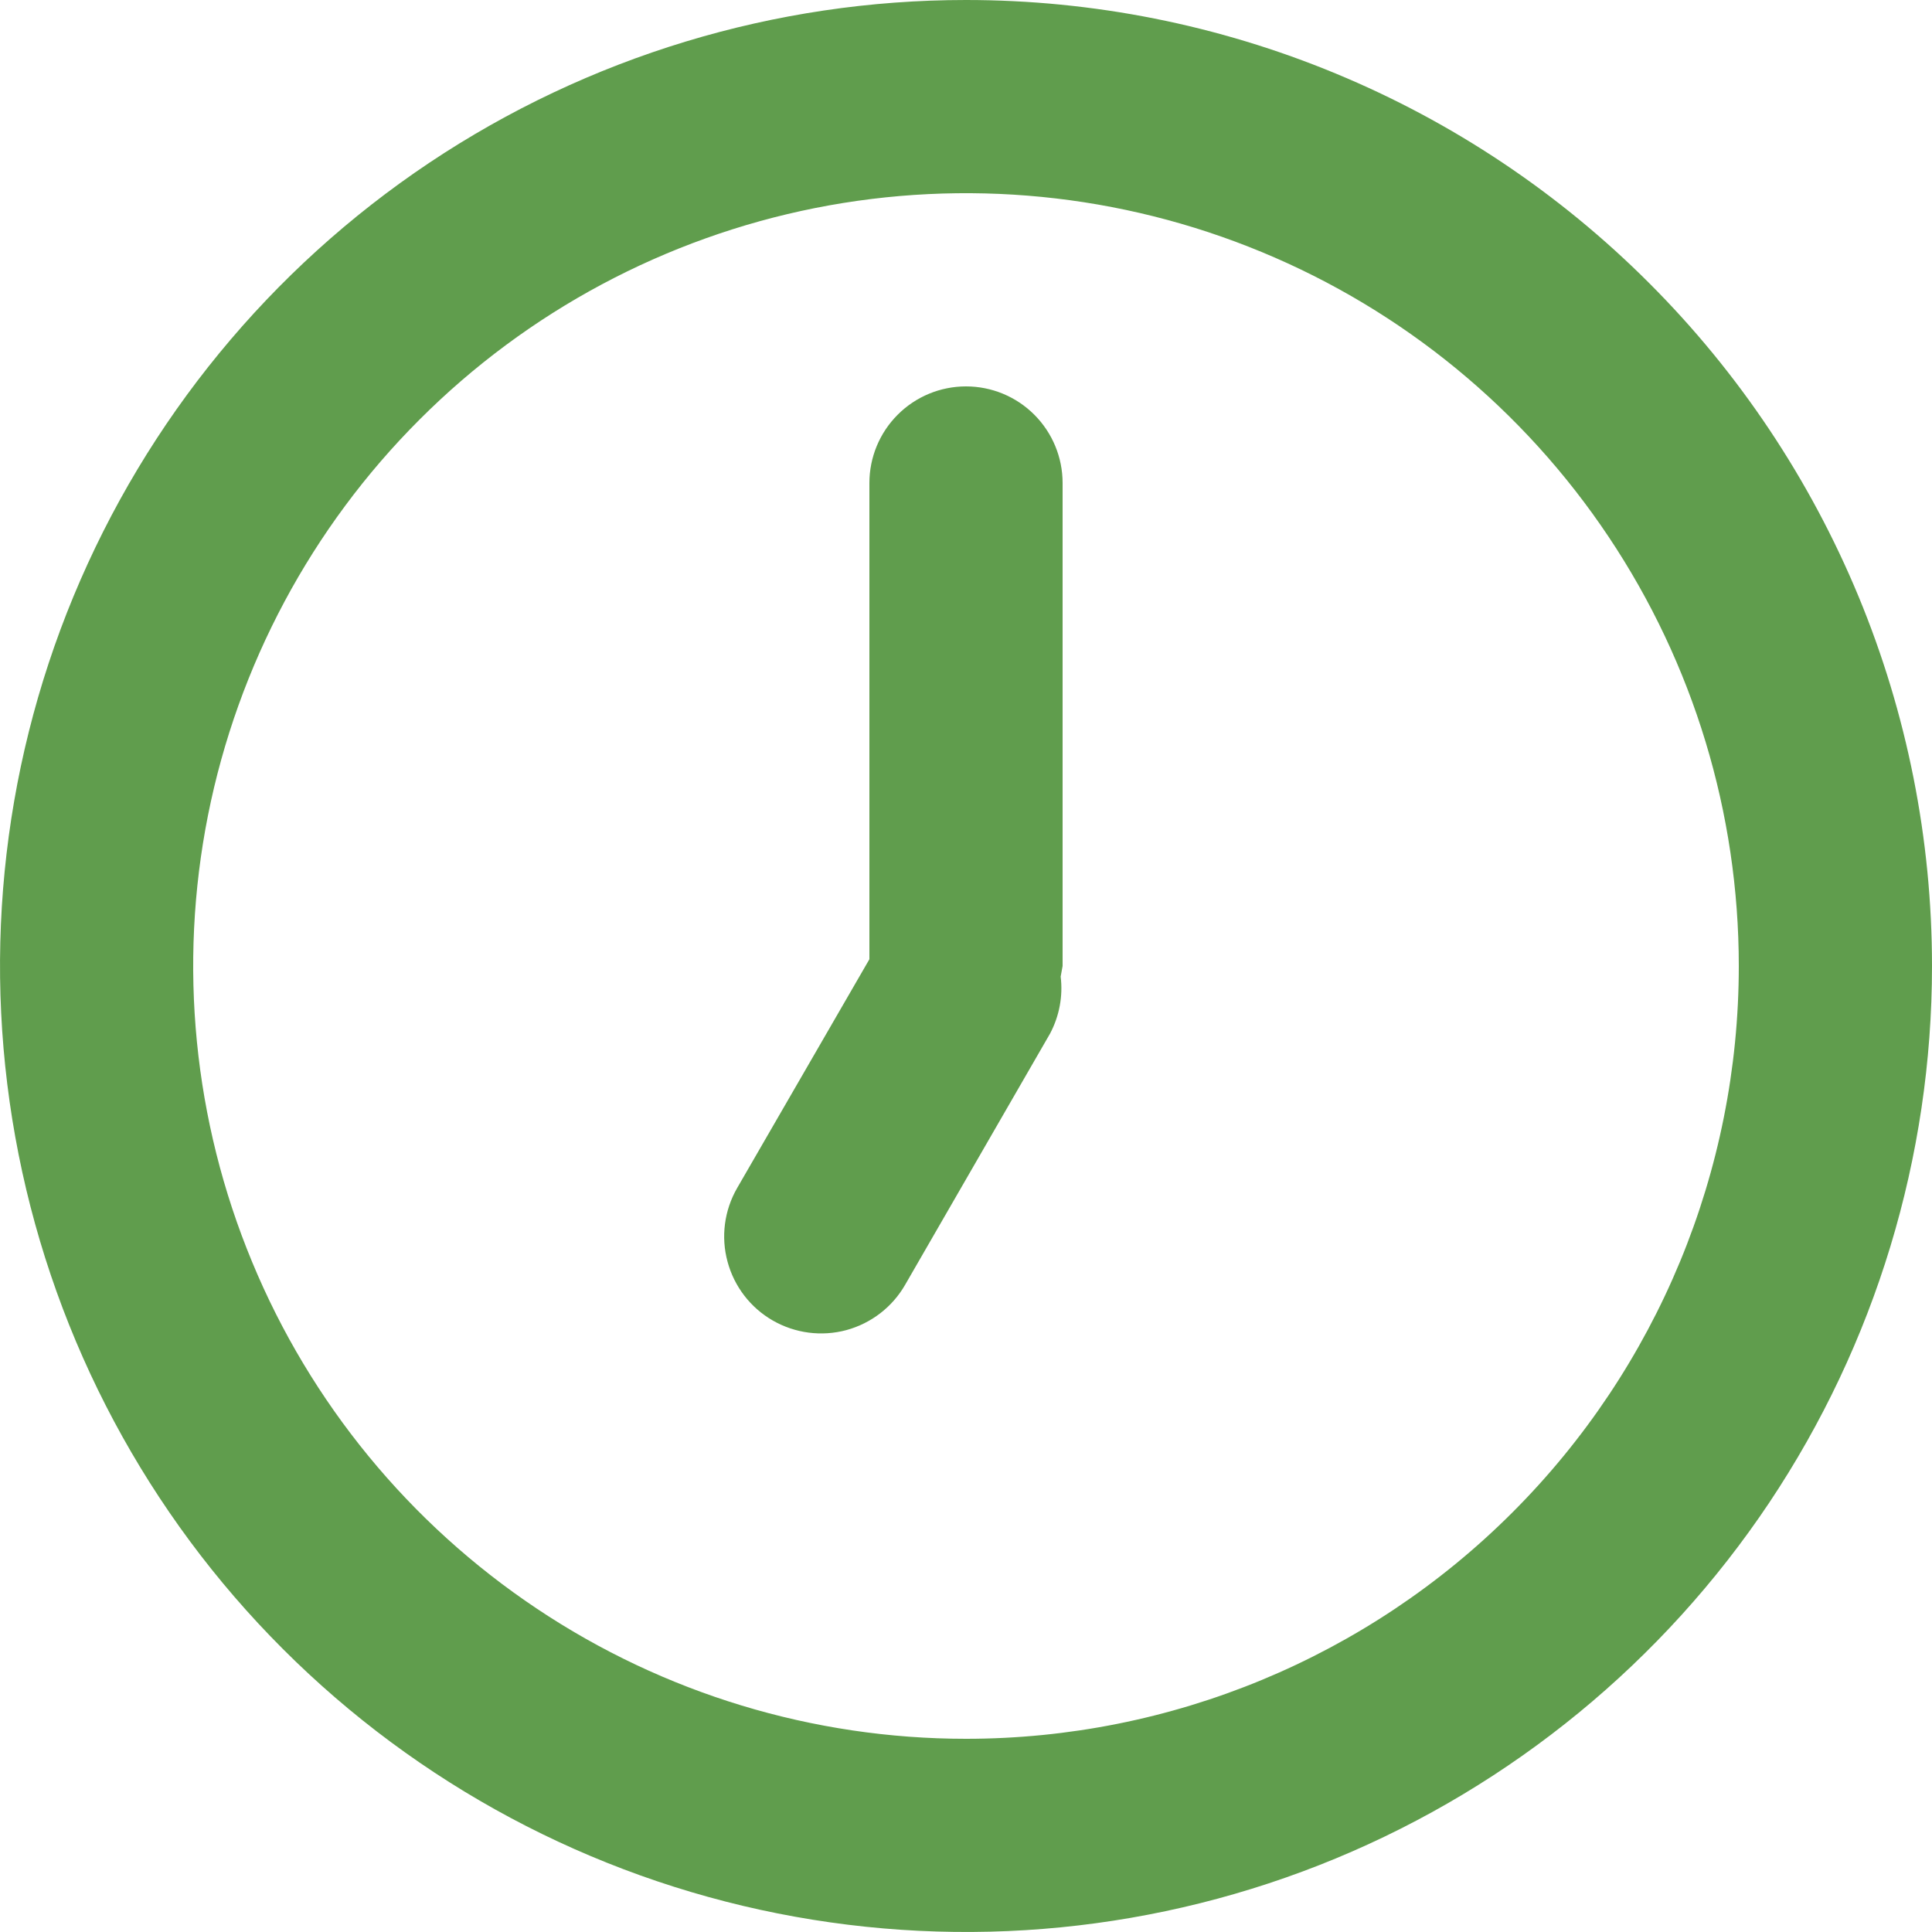 <svg width="24" height="24" viewBox="0 0 24 24" fill="none" xmlns="http://www.w3.org/2000/svg">
<path d="M12 0C9.627 0 7.307 0.704 5.333 2.022C3.36 3.341 1.822 5.215 0.913 7.408C0.005 9.601 -0.232 12.013 0.231 14.341C0.694 16.669 1.836 18.807 3.515 20.485C5.193 22.163 7.331 23.306 9.659 23.769C11.987 24.232 14.399 23.995 16.592 23.087C18.785 22.178 20.659 20.64 21.978 18.667C23.296 16.693 24 14.373 24 12C24 10.424 23.69 8.864 23.087 7.408C22.483 5.952 21.6 4.629 20.485 3.515C19.371 2.4 18.048 1.516 16.592 0.913C15.136 0.31 13.576 0 12 0ZM12 21.6C10.101 21.6 8.245 21.037 6.667 19.982C5.088 18.927 3.857 17.428 3.131 15.674C2.404 13.92 2.214 11.989 2.584 10.127C2.955 8.265 3.869 6.554 5.212 5.212C6.554 3.869 8.265 2.955 10.127 2.584C11.989 2.214 13.92 2.404 15.674 3.131C17.428 3.857 18.927 5.088 19.982 6.667C21.037 8.245 21.6 10.101 21.6 12C21.6 14.546 20.589 16.988 18.788 18.788C16.988 20.589 14.546 21.6 12 21.6ZM12 4.8C11.682 4.8 11.377 4.926 11.152 5.151C10.926 5.377 10.8 5.682 10.8 6V11.916L9.156 14.76C8.997 15.037 8.954 15.366 9.038 15.674C9.121 15.982 9.323 16.245 9.6 16.404C9.877 16.563 10.206 16.606 10.514 16.523C10.822 16.439 11.085 16.237 11.244 15.96L13.044 12.84C13.159 12.623 13.206 12.376 13.176 12.132L13.2 12V6C13.2 5.682 13.074 5.377 12.848 5.151C12.623 4.926 12.318 4.8 12 4.8Z" fill="#609D4D"/>
</svg>
